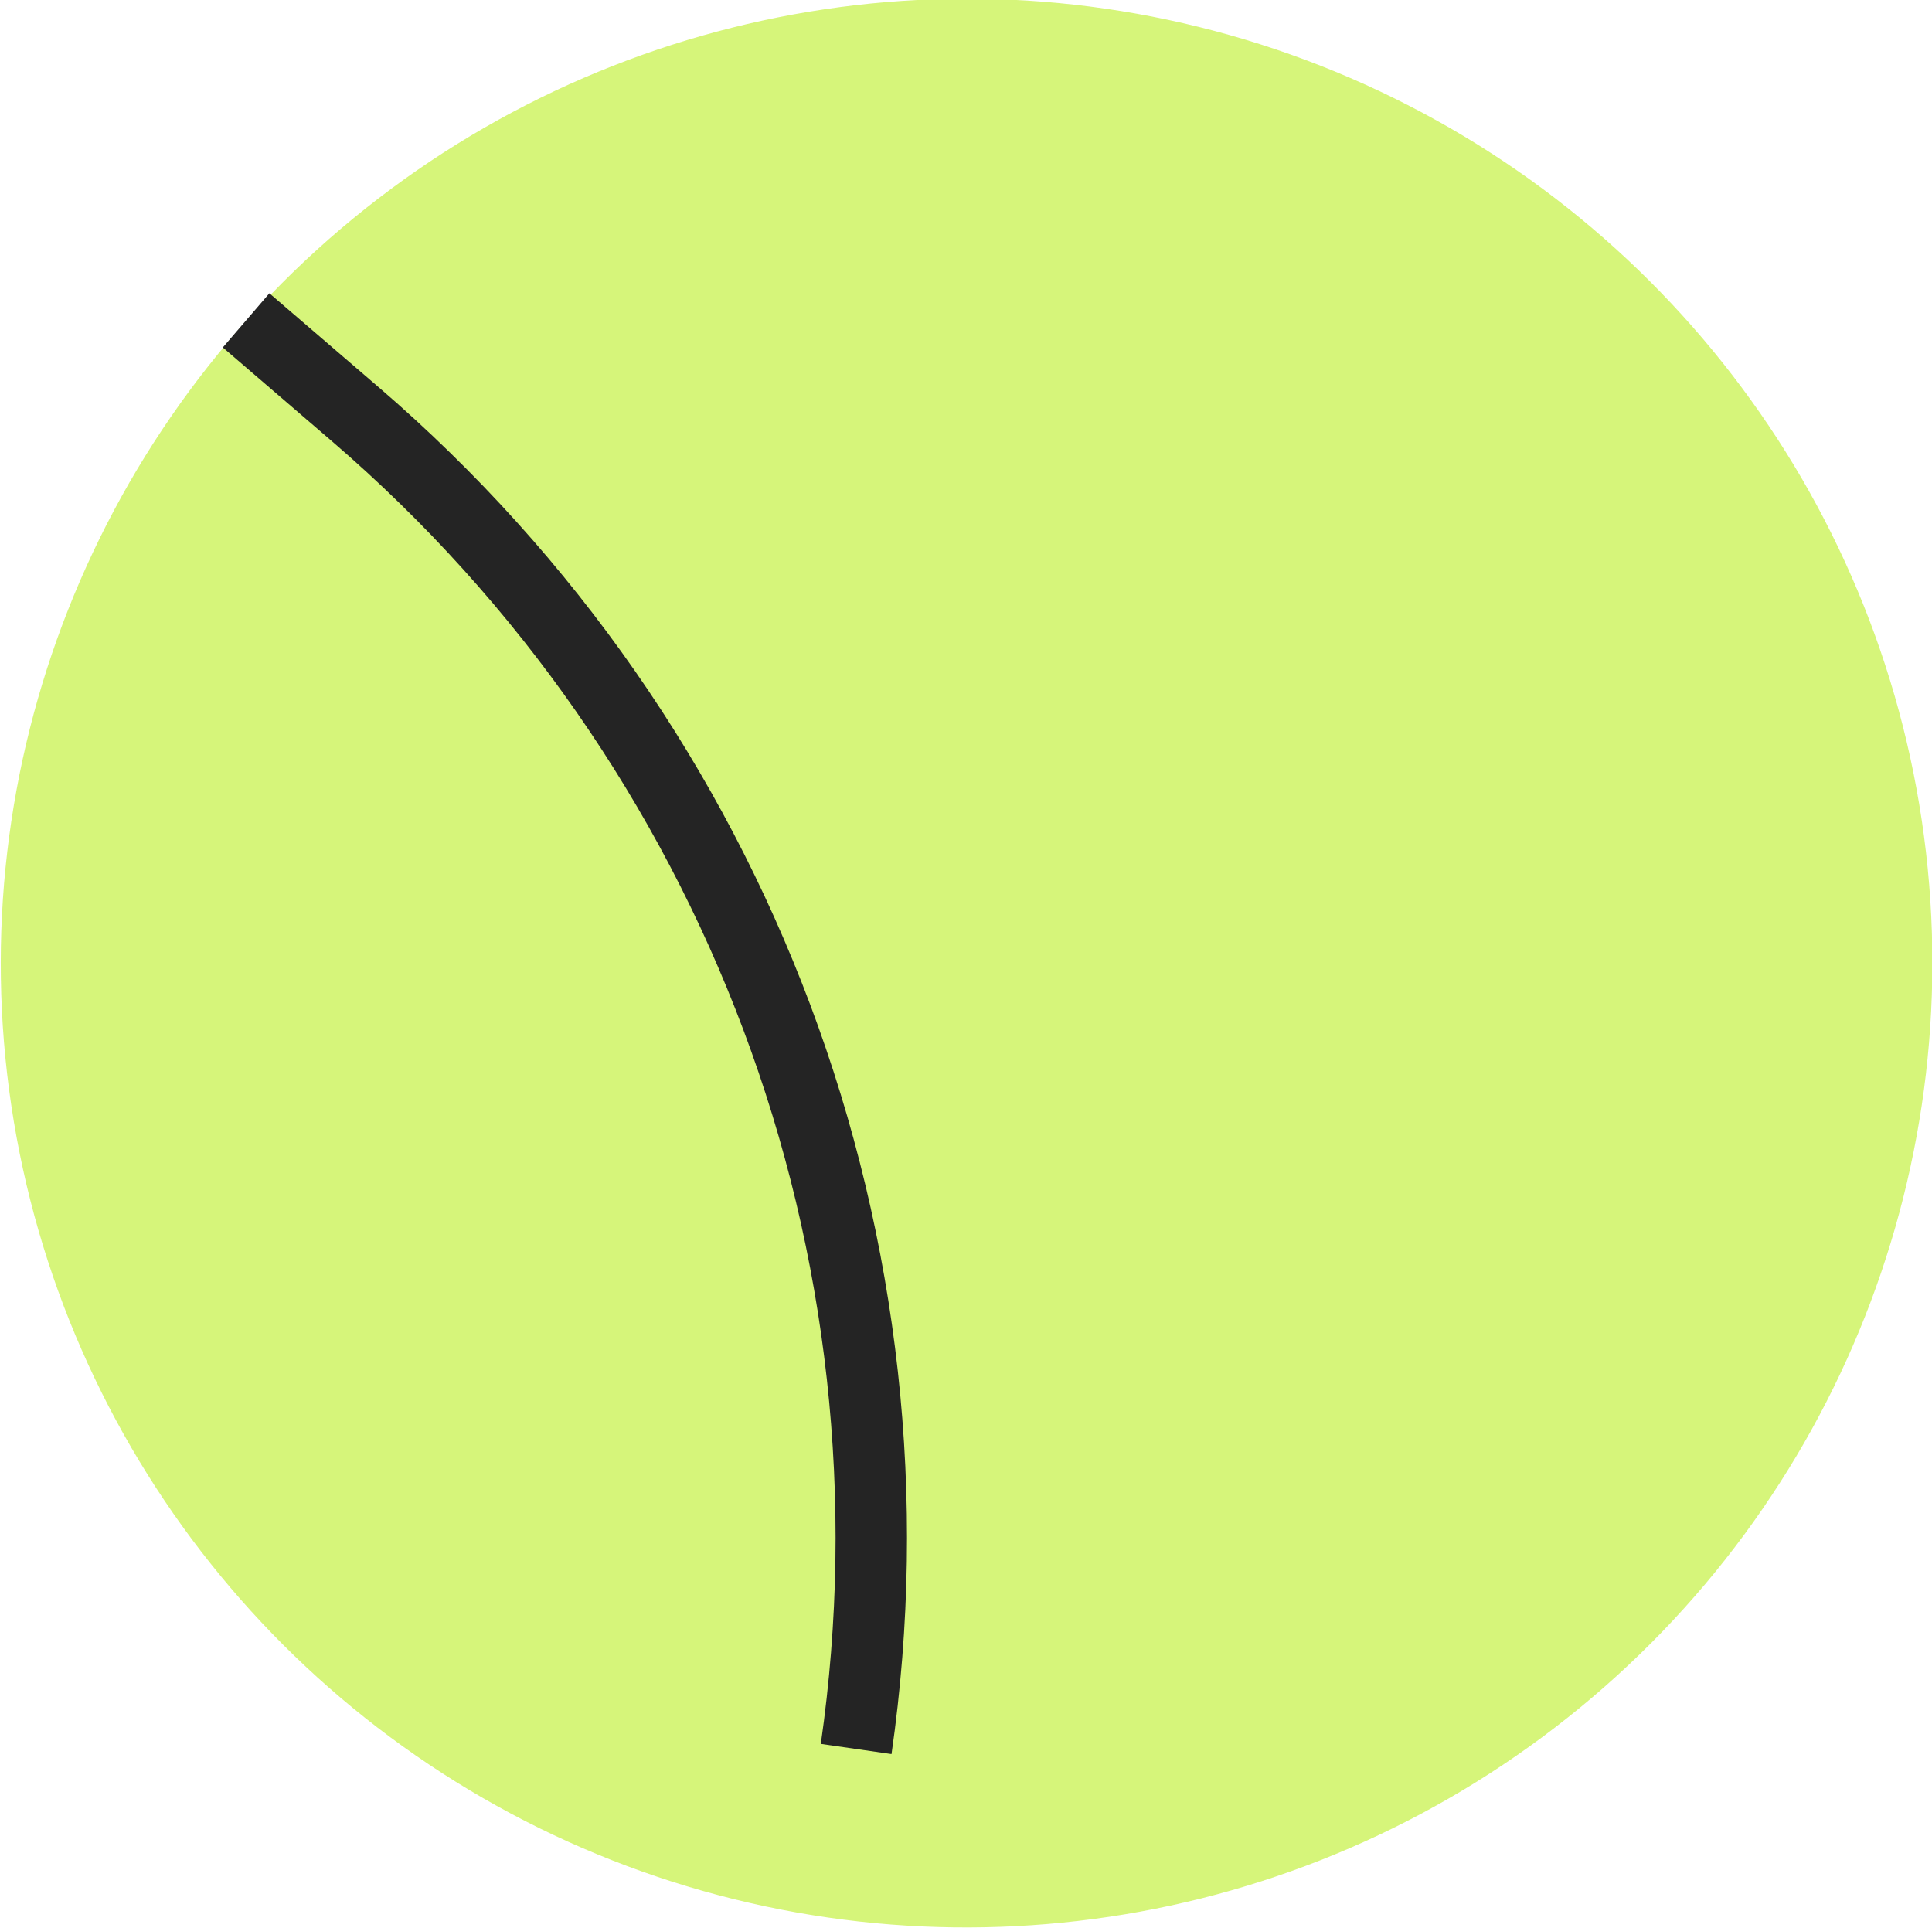 <?xml version="1.0" encoding="UTF-8"?> <svg xmlns="http://www.w3.org/2000/svg" version="1.1" viewBox="0 0 540.9 539.9"><defs><style> .cls-1 { fill: #c5f142; fill-opacity: .7; } .cls-2 { fill: none; stroke: #242424; stroke-width: 20px; } </style></defs><g><g id="_Слой_1" data-name="Слой_1"><ellipse class="cls-1" cx="270.5" cy="269.8" rx="270.4" ry="270" transform="translate(-36.8 42.8) rotate(-8.5)"></ellipse><path class="cls-2" d="M239.7,489.7h0c20.2-140.4-32.7-281.3-140.2-373.7l-30.6-26.3"></path></g></g></svg> 